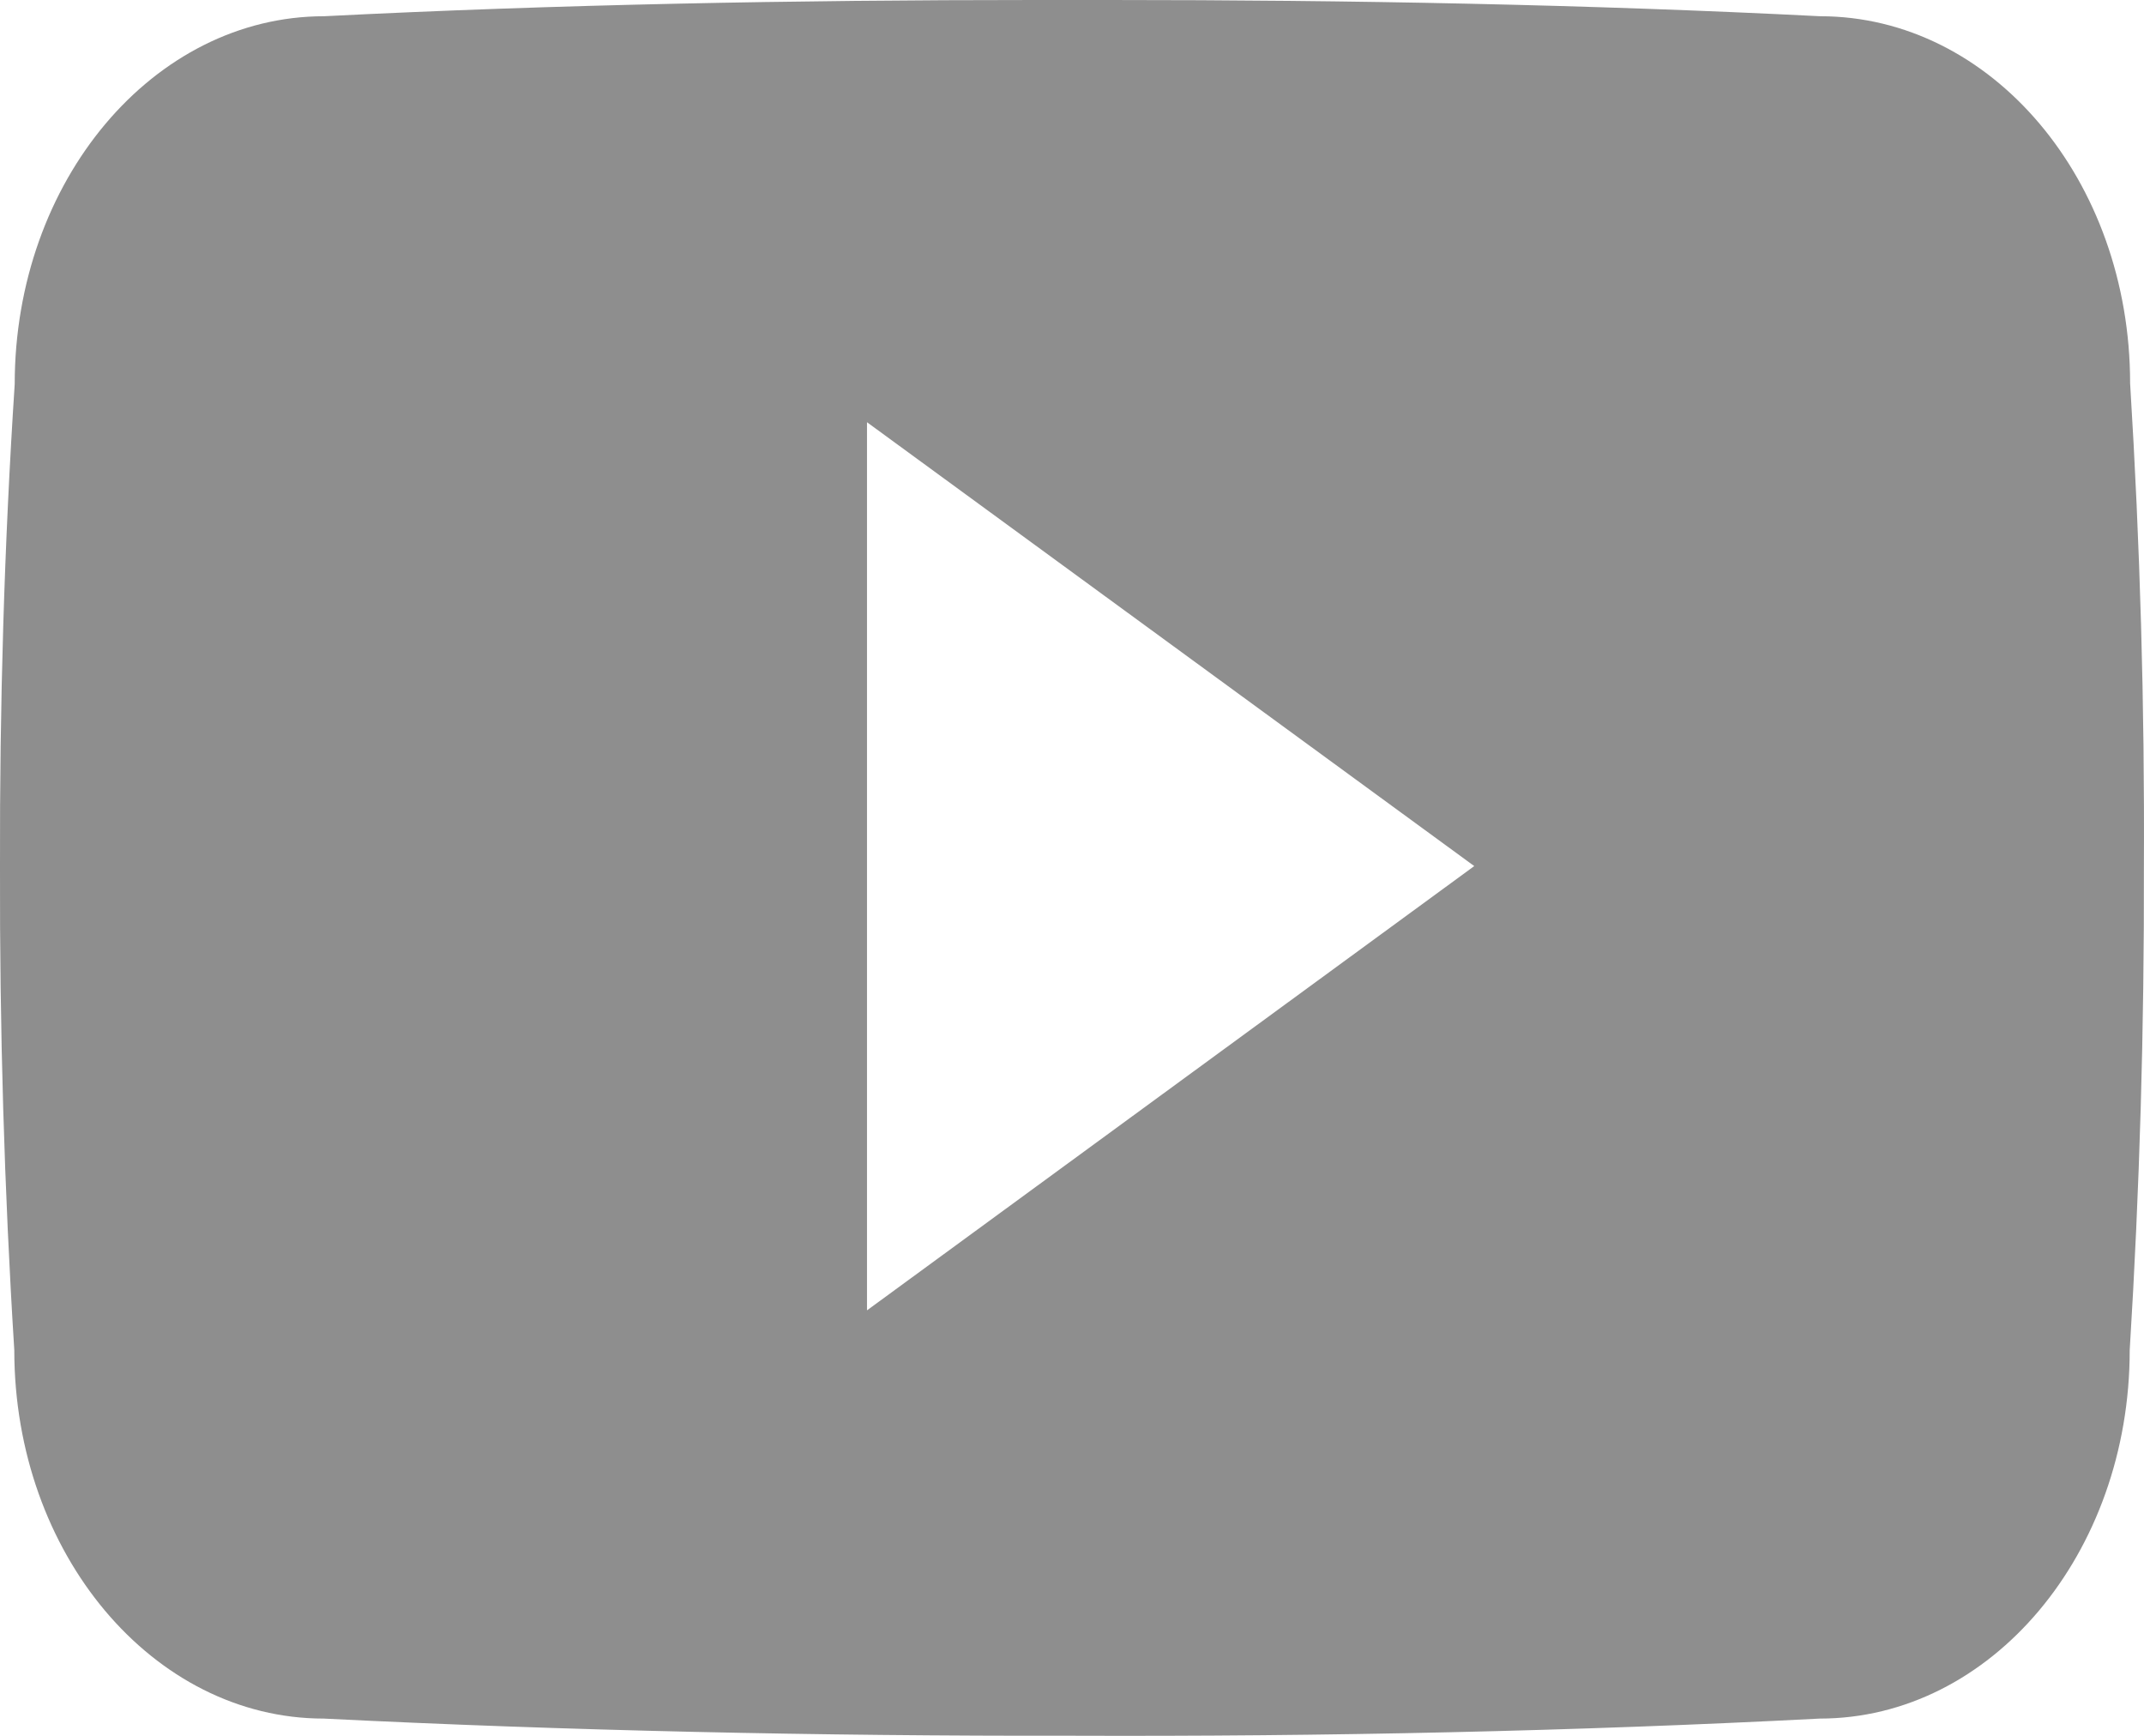 <?xml version="1.0" encoding="UTF-8"?>
<svg width="21px" height="17px" viewBox="0 0 21 17" version="1.1" xmlns="http://www.w3.org/2000/svg" xmlns:xlink="http://www.w3.org/1999/xlink">
    <!-- Generator: Sketch 54 (76480) - https://sketchapp.com -->
    <title>Shape</title>
    <desc>Created with Sketch.</desc>
    <g id="Full-Website-UX" stroke="none" stroke-width="1" fill="none" fill-rule="evenodd">
        <g id="Landing-Page" transform="translate(-948, -3509)" fill="#8E8E8E" fill-rule="nonzero">
            <g id="Footer" transform="translate(0, 3201)">
                <g id="Other" transform="translate(800, 99)">
                    <g id="Other-Stack" transform="translate(0, 46)">
                        <g id="Group-14" transform="translate(0, 163)">
                            <g id="Stacked-Group">
                                <path d="M168.864,3.754 C168.864,1.762 167.506,0.159 165.828,0.159 C163.556,0.044 161.238,0 158.871,0 L158.133,0 C155.77,0 153.448,0.044 151.175,0.159 C149.502,0.159 148.144,1.771 148.144,3.763 C148.041,5.339 147.996,6.915 148,8.491 C147.996,10.067 148.041,11.643 148.14,13.223 C148.14,15.215 149.498,16.831 151.171,16.831 C153.559,16.95 156.008,17.003 158.498,16.999 C160.992,17.008 163.432,16.955 165.824,16.831 C167.502,16.831 168.86,15.215 168.86,13.223 C168.958,11.643 169.003,10.067 168.999,8.486 C169.007,6.91 168.962,5.334 168.864,3.754 Z M156.492,12.833 L156.492,4.135 L162.44,8.482 L156.492,12.833 L156.492,12.833 Z" id="Shape"></path>
                            </g>
                        </g>
                    </g>
                </g>
            </g>
        </g>
    </g>
</svg>